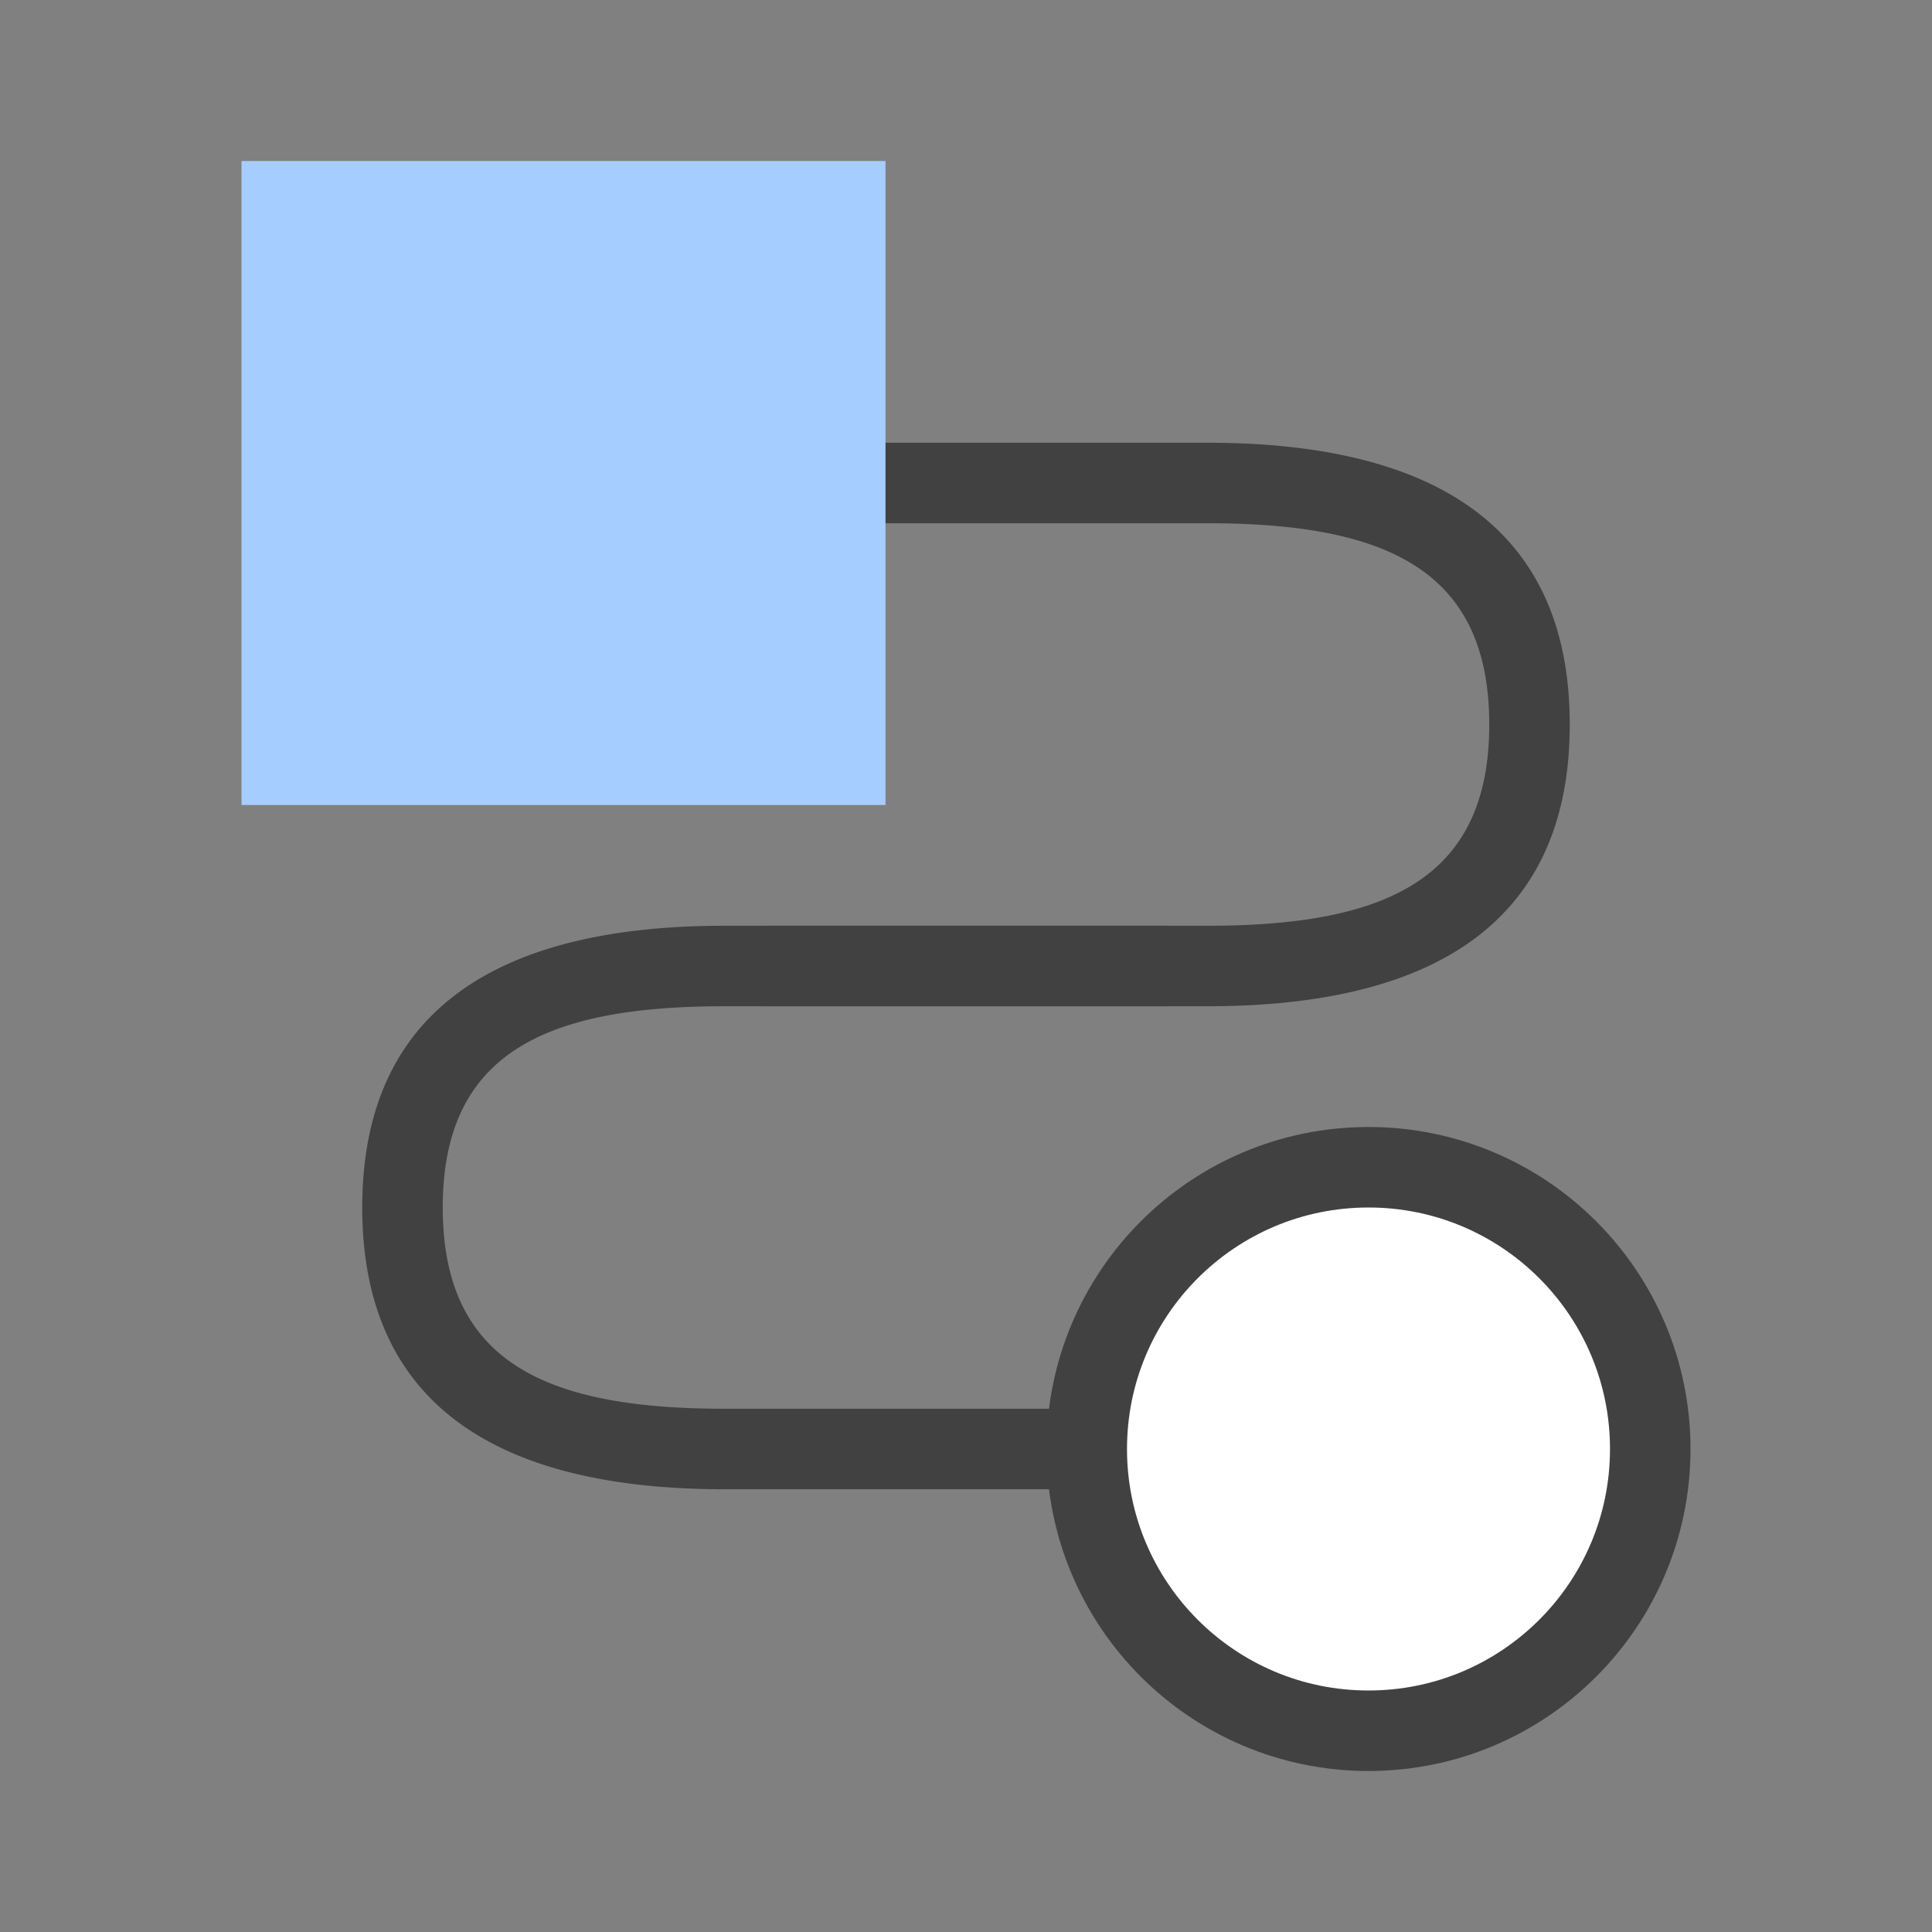 <svg xmlns="http://www.w3.org/2000/svg" width="48" height="48"><rect width="100%" height="100%" fill="#808080" stroke="none"/><g fill="none"><path d="M0 0h48v48H0z"/><g transform="translate(6 4)"><path fill="#414141" d="M9 9a1 1 0 110-2h15c5.498 0 9 2.001 9 7 0 4.999-3.502 7-9 7H13a1 1 0 010-2h11c4.443 0 7-1.162 7-5s-2.557-5-7-5H9z"/><path fill="#414141" d="M24 31a1 1 0 010 2H12c-5.498 0-9-2.001-9-7 0-4.999 3.502-7 9-7h11a1 1 0 010 2H12c-4.443 0-7 1.162-7 5s2.557 5 7 5h12z"/><path fill="#A6CDFF" d="M0 0h16v16H0z"/><circle cx="28" cy="32" r="7" fill="#FFF" stroke="#414141" stroke-width="2"/></g></g></svg>